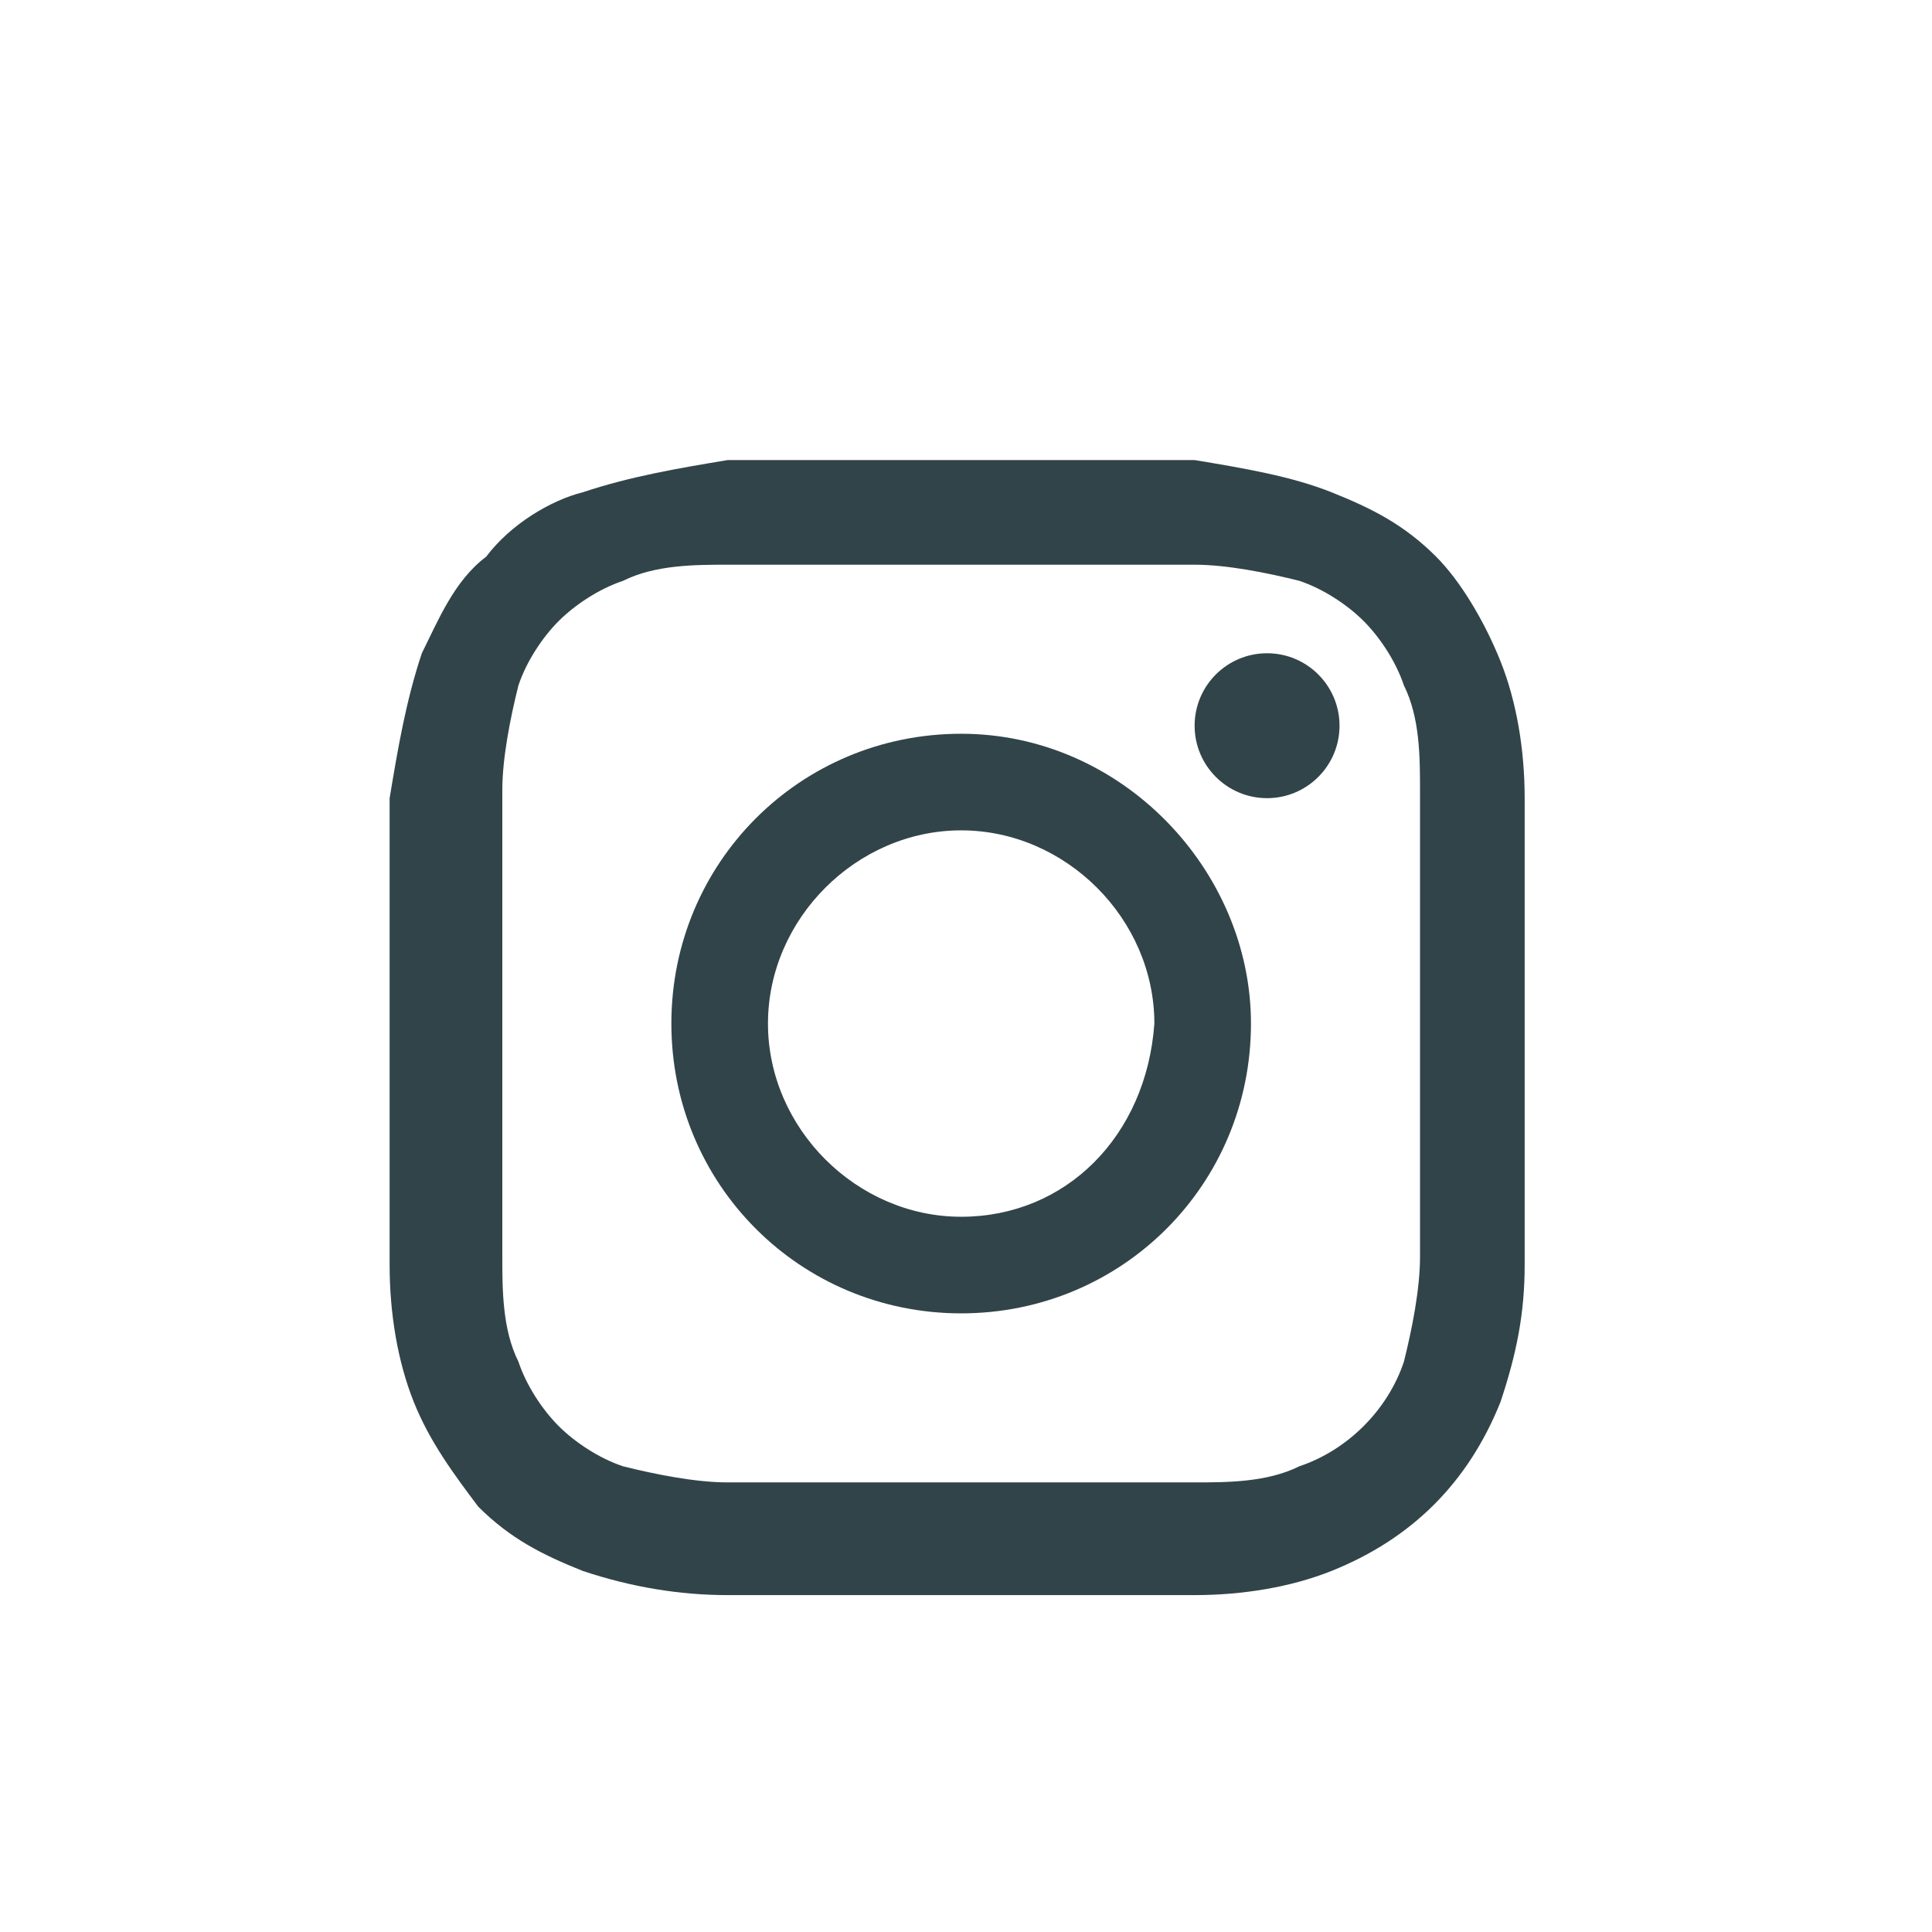 <?xml version="1.0" encoding="utf-8"?>
<!-- Generator: Adobe Illustrator 27.5.0, SVG Export Plug-In . SVG Version: 6.00 Build 0)  -->
<svg version="1.1" id="レイヤー_1" xmlns="http://www.w3.org/2000/svg" xmlns:xlink="http://www.w3.org/1999/xlink" x="0px"
	 y="0px" viewBox="0 0 24 24" style="enable-background:new 0 0 24 24;" xml:space="preserve">
<style type="text/css">
	.st0{clip-path:url(#SVGID_00000061452697220543364920000008958038749071851685_);}
	.st1{fill:#314449;}
</style>
<g>
	<defs>
		<rect id="SVGID_1_" width="24" height="24"/>
	</defs>
	<clipPath id="SVGID_00000034061375016272688860000006982124815480851892_">
		<use xlink:href="#SVGID_1_"  style="overflow:visible;"/>
	</clipPath>
	<g transform="translate(-0.001)" style="clip-path:url(#SVGID_00000034061375016272688860000006982124815480851892_);">
		<g transform="translate(4.841 5.715)">
			<g transform="translate(0 0)">
				<path class="st1" d="M7.1,1.3c1.9,0,2.1,0,2.9,0c0.4,0,0.9,0.1,1.3,0.2c0.3,0.1,0.6,0.3,0.8,0.5c0.2,0.2,0.4,0.5,0.5,0.8
					c0.2,0.4,0.2,0.9,0.2,1.3c0,0.7,0,1,0,2.9s0,2.1,0,2.9c0,0.4-0.1,0.9-0.2,1.3c-0.2,0.6-0.7,1.1-1.3,1.3
					c-0.4,0.2-0.9,0.2-1.3,0.2c-0.7,0-1,0-2.9,0s-2.1,0-2.9,0c-0.4,0-0.9-0.1-1.3-0.2c-0.3-0.1-0.6-0.3-0.8-0.5
					c-0.2-0.2-0.4-0.5-0.5-0.8c-0.2-0.4-0.2-0.9-0.2-1.3c0-0.7,0-1,0-2.9s0-2.1,0-2.9c0-0.4,0.1-0.9,0.2-1.3
					c0.1-0.3,0.3-0.6,0.5-0.8c0.2-0.2,0.5-0.4,0.8-0.5c0.4-0.2,0.9-0.2,1.3-0.2C5,1.3,5.2,1.3,7.1,1.3 M7.1,0C5.2,0,4.9,0,4.2,0
					C3.6,0.1,3,0.2,2.4,0.4C2,0.5,1.5,0.8,1.2,1.2C0.8,1.5,0.6,2,0.4,2.4C0.2,3,0.1,3.6,0,4.2c0,0.8,0,1,0,2.9S0,9.2,0,10
					c0,0.6,0.1,1.2,0.3,1.7c0.2,0.5,0.5,0.9,0.8,1.3c0.4,0.4,0.8,0.6,1.3,0.8C3,14,3.6,14.1,4.2,14.1c0.8,0,1,0,2.9,0s2.2,0,2.9,0
					c0.6,0,1.2-0.1,1.7-0.3c1-0.4,1.7-1.1,2.1-2.1c0.2-0.6,0.3-1.1,0.3-1.7c0-0.8,0-1,0-2.9s0-2.2,0-2.9c0-0.6-0.1-1.2-0.3-1.7
					C13.6,2,13.3,1.5,13,1.2c-0.4-0.4-0.8-0.6-1.3-0.8C11.2,0.2,10.6,0.1,10,0C9.2,0,9,0,7.1,0L7.1,0z"/>
				<path class="st1" d="M7.1,3.4c-2,0-3.6,1.6-3.6,3.6c0,2,1.6,3.6,3.6,3.6c2,0,3.6-1.6,3.6-3.6C10.7,5.1,9.1,3.4,7.1,3.4L7.1,3.4z
					 M7.1,9.4c-1.3,0-2.4-1.1-2.4-2.4s1.1-2.4,2.4-2.4s2.4,1.1,2.4,2.4l0,0C9.4,8.4,8.4,9.4,7.1,9.4L7.1,9.4z"/>
				<circle class="st1" cx="10.9" cy="3.3" r="0.9"/>
			</g>
		</g>
	</g>
</g>
</svg>
